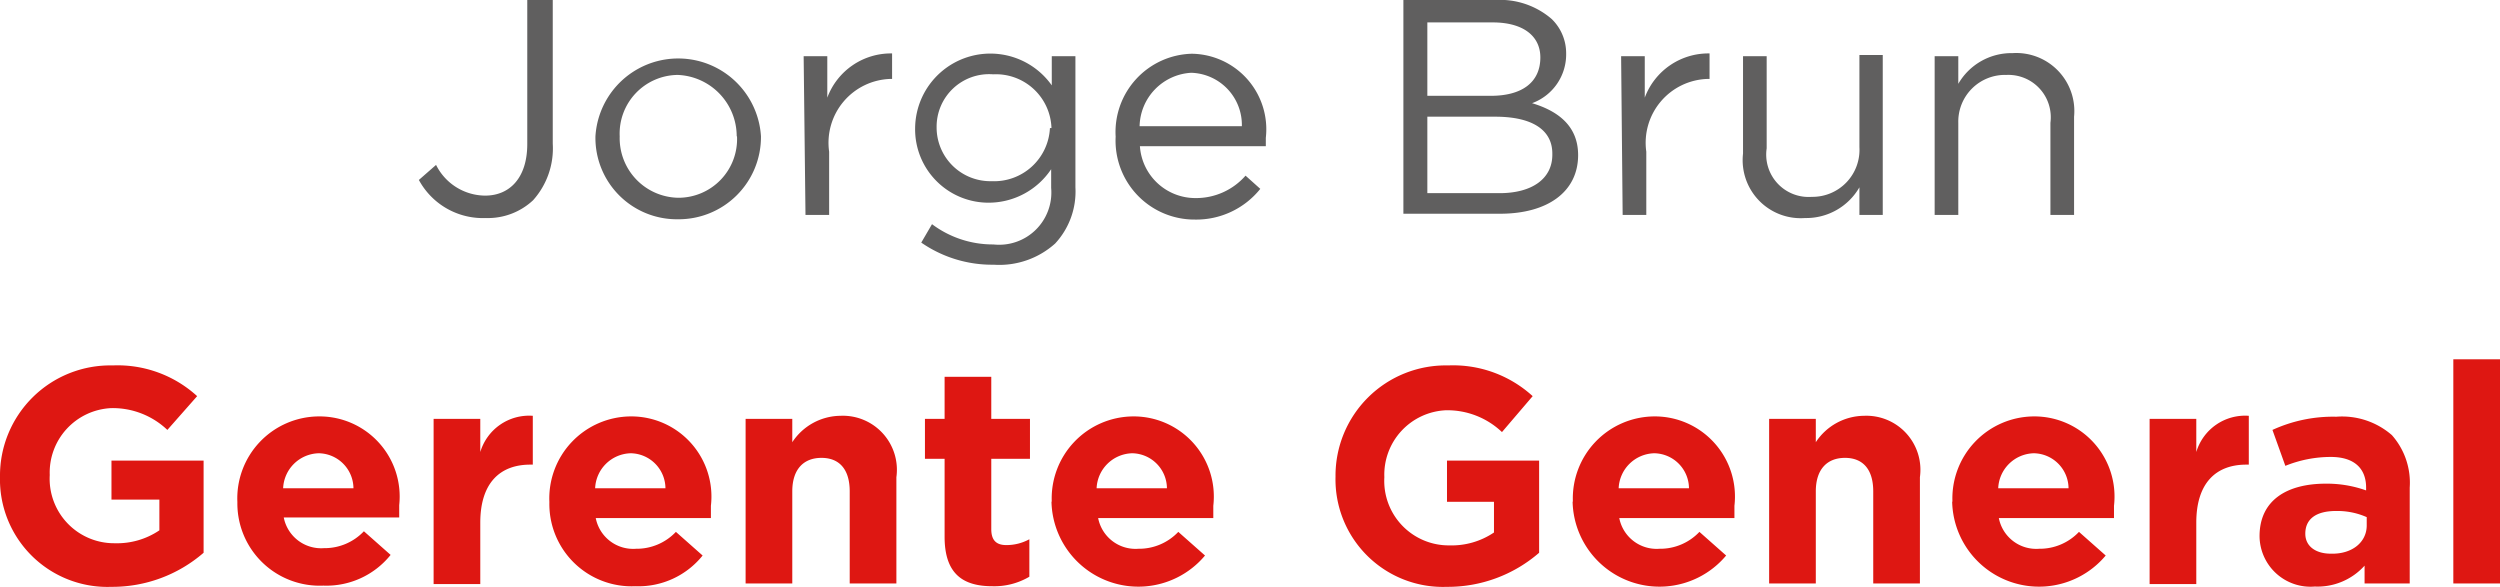 <svg xmlns="http://www.w3.org/2000/svg" viewBox="0 0 81.41 19.12"><defs><style>.cls-1{fill:#605f5f;}.cls-2{fill:#de1712;}</style></defs><g id="Capa_2" data-name="Capa 2"><g id="Capa_1-2" data-name="Capa 1"><path class="cls-1" d="M13.64,5.86l.56-.49a1.8,1.8,0,0,0,1.6,1c.79,0,1.37-.57,1.37-1.68V0H18V4.68a2.53,2.53,0,0,1-.64,1.84,2.15,2.15,0,0,1-1.54.58A2.37,2.37,0,0,1,13.64,5.86Z"/><path class="cls-1" d="M19.39,4.44v0a2.7,2.7,0,0,1,5.39,0v0a2.68,2.68,0,0,1-2.71,2.7A2.65,2.65,0,0,1,19.39,4.44Zm4.6,0v0a2,2,0,0,0-1.92-2,1.91,1.91,0,0,0-1.89,2v0a1.94,1.94,0,0,0,1.91,2A1.91,1.91,0,0,0,24,4.44Z"/><path class="cls-1" d="M26.17,1.83h.77V3.18a2.21,2.21,0,0,1,2.11-1.44v.83H29a2.08,2.08,0,0,0-2,2.37V7h-.77Z"/><path class="cls-1" d="M30,7.9l.35-.6a3.3,3.3,0,0,0,2,.66,1.7,1.7,0,0,0,1.88-1.84V5.51a2.45,2.45,0,0,1-2,1.09,2.39,2.39,0,0,1-2.43-2.42v0a2.45,2.45,0,0,1,4.45-1.4V1.83h.77V6.1a2.49,2.49,0,0,1-.66,1.83,2.72,2.72,0,0,1-2,.69A4.05,4.05,0,0,1,30,7.9Zm4.24-3.73v0a1.81,1.81,0,0,0-1.9-1.75A1.71,1.71,0,0,0,30.5,4.14v0a1.75,1.75,0,0,0,1.79,1.76A1.82,1.82,0,0,0,34.19,4.17Z"/><path class="cls-1" d="M38.93,6.45a2.14,2.14,0,0,0,1.63-.73l.48.43a2.67,2.67,0,0,1-2.13,1,2.57,2.57,0,0,1-2.58-2.7,2.55,2.55,0,0,1,2.48-2.7,2.46,2.46,0,0,1,2.41,2.74c0,.07,0,.15,0,.27h-4.1A1.81,1.81,0,0,0,38.93,6.45Zm1.51-2.34a1.7,1.7,0,0,0-1.65-1.74,1.78,1.78,0,0,0-1.68,1.74Z"/><path class="cls-1" d="M45.7,0h3a2.57,2.57,0,0,1,1.83.62A1.55,1.55,0,0,1,51,1.74v0a1.69,1.69,0,0,1-1.11,1.62c.83.25,1.5.73,1.5,1.69v0c0,1.2-1,1.91-2.54,1.91H45.7Zm2.85,3.12c1,0,1.61-.43,1.61-1.25v0c0-.69-.55-1.14-1.55-1.14H46.48V3.12Zm.28,3.17c1.06,0,1.72-.47,1.72-1.25V5c0-.76-.64-1.2-1.86-1.2H46.48V6.29Z"/><path class="cls-1" d="M52.79,1.83h.77V3.18a2.21,2.21,0,0,1,2.11-1.44v.83h-.06a2.08,2.08,0,0,0-2,2.37V7h-.77Z"/><path class="cls-1" d="M56.76,5V1.83h.77v3A1.38,1.38,0,0,0,59,6.41a1.53,1.53,0,0,0,1.55-1.62v-3h.76V7h-.76V6.1a2,2,0,0,1-1.77,1A1.89,1.89,0,0,1,56.76,5Z"/><path class="cls-1" d="M63,1.83h.77v.9a2,2,0,0,1,1.77-1,1.89,1.89,0,0,1,2,2.07V7h-.77V4a1.38,1.38,0,0,0-1.43-1.56A1.52,1.52,0,0,0,63.77,4V7H63Z"/><path class="cls-2" d="M0,15.52v0a3.59,3.59,0,0,1,3.67-3.62,3.84,3.84,0,0,1,2.75,1L5.45,14a2.58,2.58,0,0,0-1.83-.71,2.1,2.1,0,0,0-2,2.18v0a2.1,2.1,0,0,0,2.12,2.22,2.46,2.46,0,0,0,1.45-.42v-1H3.63V15h3v3a4.54,4.54,0,0,1-3,1.11A3.5,3.5,0,0,1,0,15.52Z"/><path class="cls-2" d="M7.73,16.35v0a2.67,2.67,0,0,1,2.65-2.79A2.61,2.61,0,0,1,13,16.45c0,.12,0,.26,0,.4H9.24a1.24,1.24,0,0,0,1.31,1,1.76,1.76,0,0,0,1.3-.55l.87.77a2.68,2.68,0,0,1-2.19,1A2.68,2.68,0,0,1,7.73,16.35Zm3.78-.45a1.15,1.15,0,0,0-1.13-1.14A1.19,1.19,0,0,0,9.22,15.9Z"/><path class="cls-2" d="M14.12,13.64h1.52v1.08a1.66,1.66,0,0,1,1.71-1.18v1.59h-.08c-1,0-1.63.61-1.63,1.89v2H14.12Z"/><path class="cls-2" d="M17.89,16.35v0a2.67,2.67,0,0,1,2.65-2.79,2.61,2.61,0,0,1,2.61,2.91c0,.12,0,.26,0,.4H19.4a1.24,1.24,0,0,0,1.31,1,1.76,1.76,0,0,0,1.3-.55l.87.77a2.68,2.68,0,0,1-2.19,1A2.68,2.68,0,0,1,17.89,16.35Zm3.78-.45a1.15,1.15,0,0,0-1.13-1.14,1.19,1.19,0,0,0-1.16,1.14Z"/><path class="cls-2" d="M24.28,13.64H25.8v.76a1.9,1.9,0,0,1,1.57-.86,1.76,1.76,0,0,1,1.82,2V19H27.67V16c0-.72-.34-1.09-.92-1.09s-.95.37-.95,1.09v3H24.28Z"/><path class="cls-2" d="M30.76,17.48V14.94h-.64v-1.3h.64V12.27h1.52v1.37h1.26v1.3H32.28v2.29c0,.35.15.52.49.52a1.55,1.55,0,0,0,.75-.19v1.22a2.24,2.24,0,0,1-1.2.31C31.39,19.09,30.76,18.72,30.76,17.48Z"/><path class="cls-2" d="M34.25,16.35v0a2.67,2.67,0,0,1,2.65-2.79,2.61,2.61,0,0,1,2.61,2.91c0,.12,0,.26,0,.4H35.76a1.24,1.24,0,0,0,1.31,1,1.76,1.76,0,0,0,1.3-.55l.87.77a2.83,2.83,0,0,1-5-1.77ZM38,15.9a1.15,1.15,0,0,0-1.13-1.14,1.19,1.19,0,0,0-1.16,1.14Z"/><path class="cls-2" d="M43.49,15.52v0a3.59,3.59,0,0,1,3.67-3.62,3.84,3.84,0,0,1,2.75,1l-1,1.17a2.58,2.58,0,0,0-1.83-.71,2.1,2.1,0,0,0-2,2.18v0a2.1,2.1,0,0,0,2.12,2.22,2.46,2.46,0,0,0,1.45-.42v-1H47.12V15h3v3a4.54,4.54,0,0,1-3,1.11A3.5,3.5,0,0,1,43.49,15.52Z"/><path class="cls-2" d="M51.22,16.35v0a2.67,2.67,0,0,1,2.65-2.79,2.61,2.61,0,0,1,2.61,2.91c0,.12,0,.26,0,.4H52.73a1.24,1.24,0,0,0,1.31,1,1.76,1.76,0,0,0,1.3-.55l.87.77a2.83,2.83,0,0,1-5-1.77ZM55,15.9a1.15,1.15,0,0,0-1.13-1.14,1.19,1.19,0,0,0-1.16,1.14Z"/><path class="cls-2" d="M57.61,13.64h1.52v.76a1.9,1.9,0,0,1,1.57-.86,1.76,1.76,0,0,1,1.82,2V19H61V16c0-.72-.34-1.09-.92-1.09s-.95.37-.95,1.09v3H57.61Z"/><path class="cls-2" d="M63.58,16.35v0a2.67,2.67,0,0,1,2.65-2.79,2.61,2.61,0,0,1,2.61,2.91c0,.12,0,.26,0,.4H65.09a1.24,1.24,0,0,0,1.31,1,1.76,1.76,0,0,0,1.3-.55l.87.77a2.83,2.83,0,0,1-5-1.77Zm3.78-.45a1.15,1.15,0,0,0-1.13-1.14,1.19,1.19,0,0,0-1.16,1.14Z"/><path class="cls-2" d="M70,13.64h1.52v1.08a1.66,1.66,0,0,1,1.71-1.18v1.59h-.08c-1,0-1.63.61-1.63,1.89v2H70Z"/><path class="cls-2" d="M73.58,17.46v0c0-1.17.89-1.71,2.16-1.71a3.81,3.81,0,0,1,1.31.22v-.09c0-.63-.39-1-1.15-1a3.94,3.94,0,0,0-1.48.29L74,14a4.73,4.73,0,0,1,2.08-.43,2.47,2.47,0,0,1,1.81.6,2.34,2.34,0,0,1,.58,1.71V19H77v-.58a2.06,2.06,0,0,1-1.62.68A1.66,1.66,0,0,1,73.58,17.46Zm3.49-.35v-.27a2.36,2.36,0,0,0-1-.2c-.65,0-1,.26-1,.74v0c0,.41.34.65.83.65C76.59,18.05,77.07,17.66,77.07,17.11Z"/><path class="cls-2" d="M79.89,11.7h1.52V19H79.89Z"/></g></g></svg>